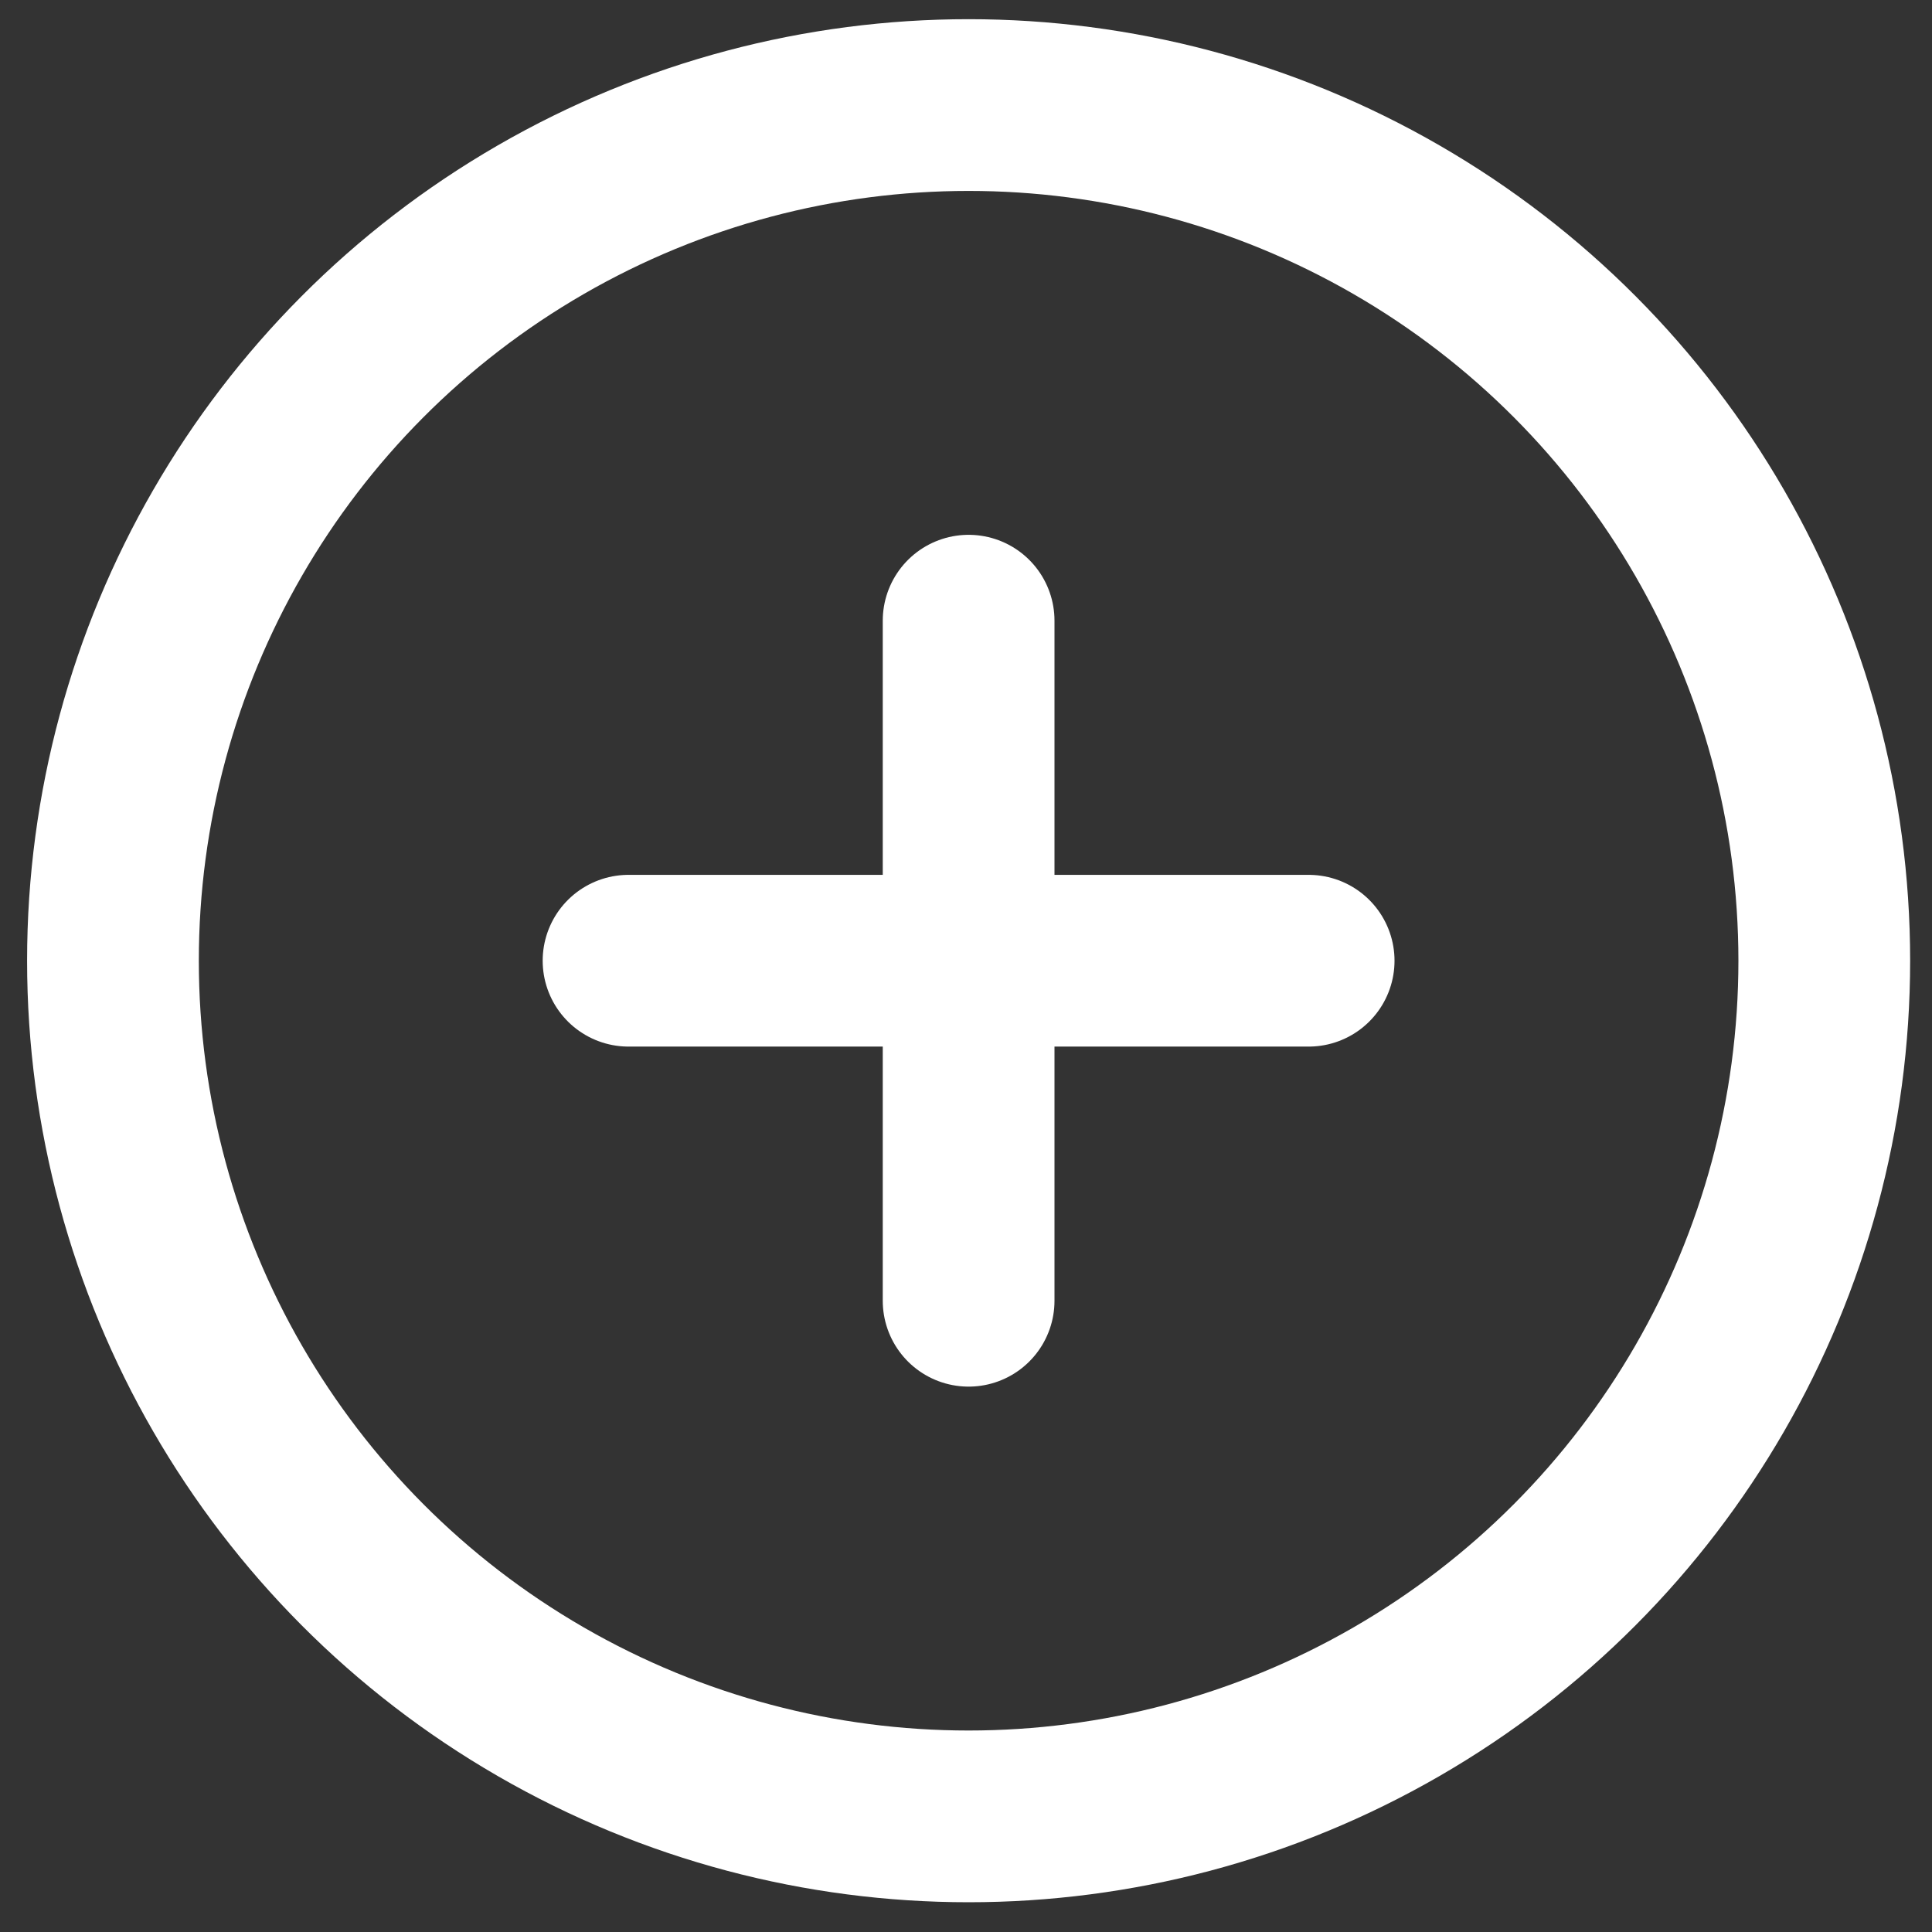 <?xml version="1.0" encoding="UTF-8"?> <svg xmlns="http://www.w3.org/2000/svg" width="45" height="45" viewBox="0 0 45 45" fill="none"><rect x="0" y="0" width="45" height="45" fill="#333333" stroke="none"/><path d="M14.64 22.377L30.481 22.377" stroke="white" stroke-width="4" stroke-linecap="round" stroke-linejoin="round"></path><path d="M22.561 14.457L22.561 30.297" stroke="white" stroke-width="4" stroke-linecap="round" stroke-linejoin="round"></path><circle cx="22.561" cy="22.377" r="19.93" stroke="white" stroke-width="4"></circle></svg> 